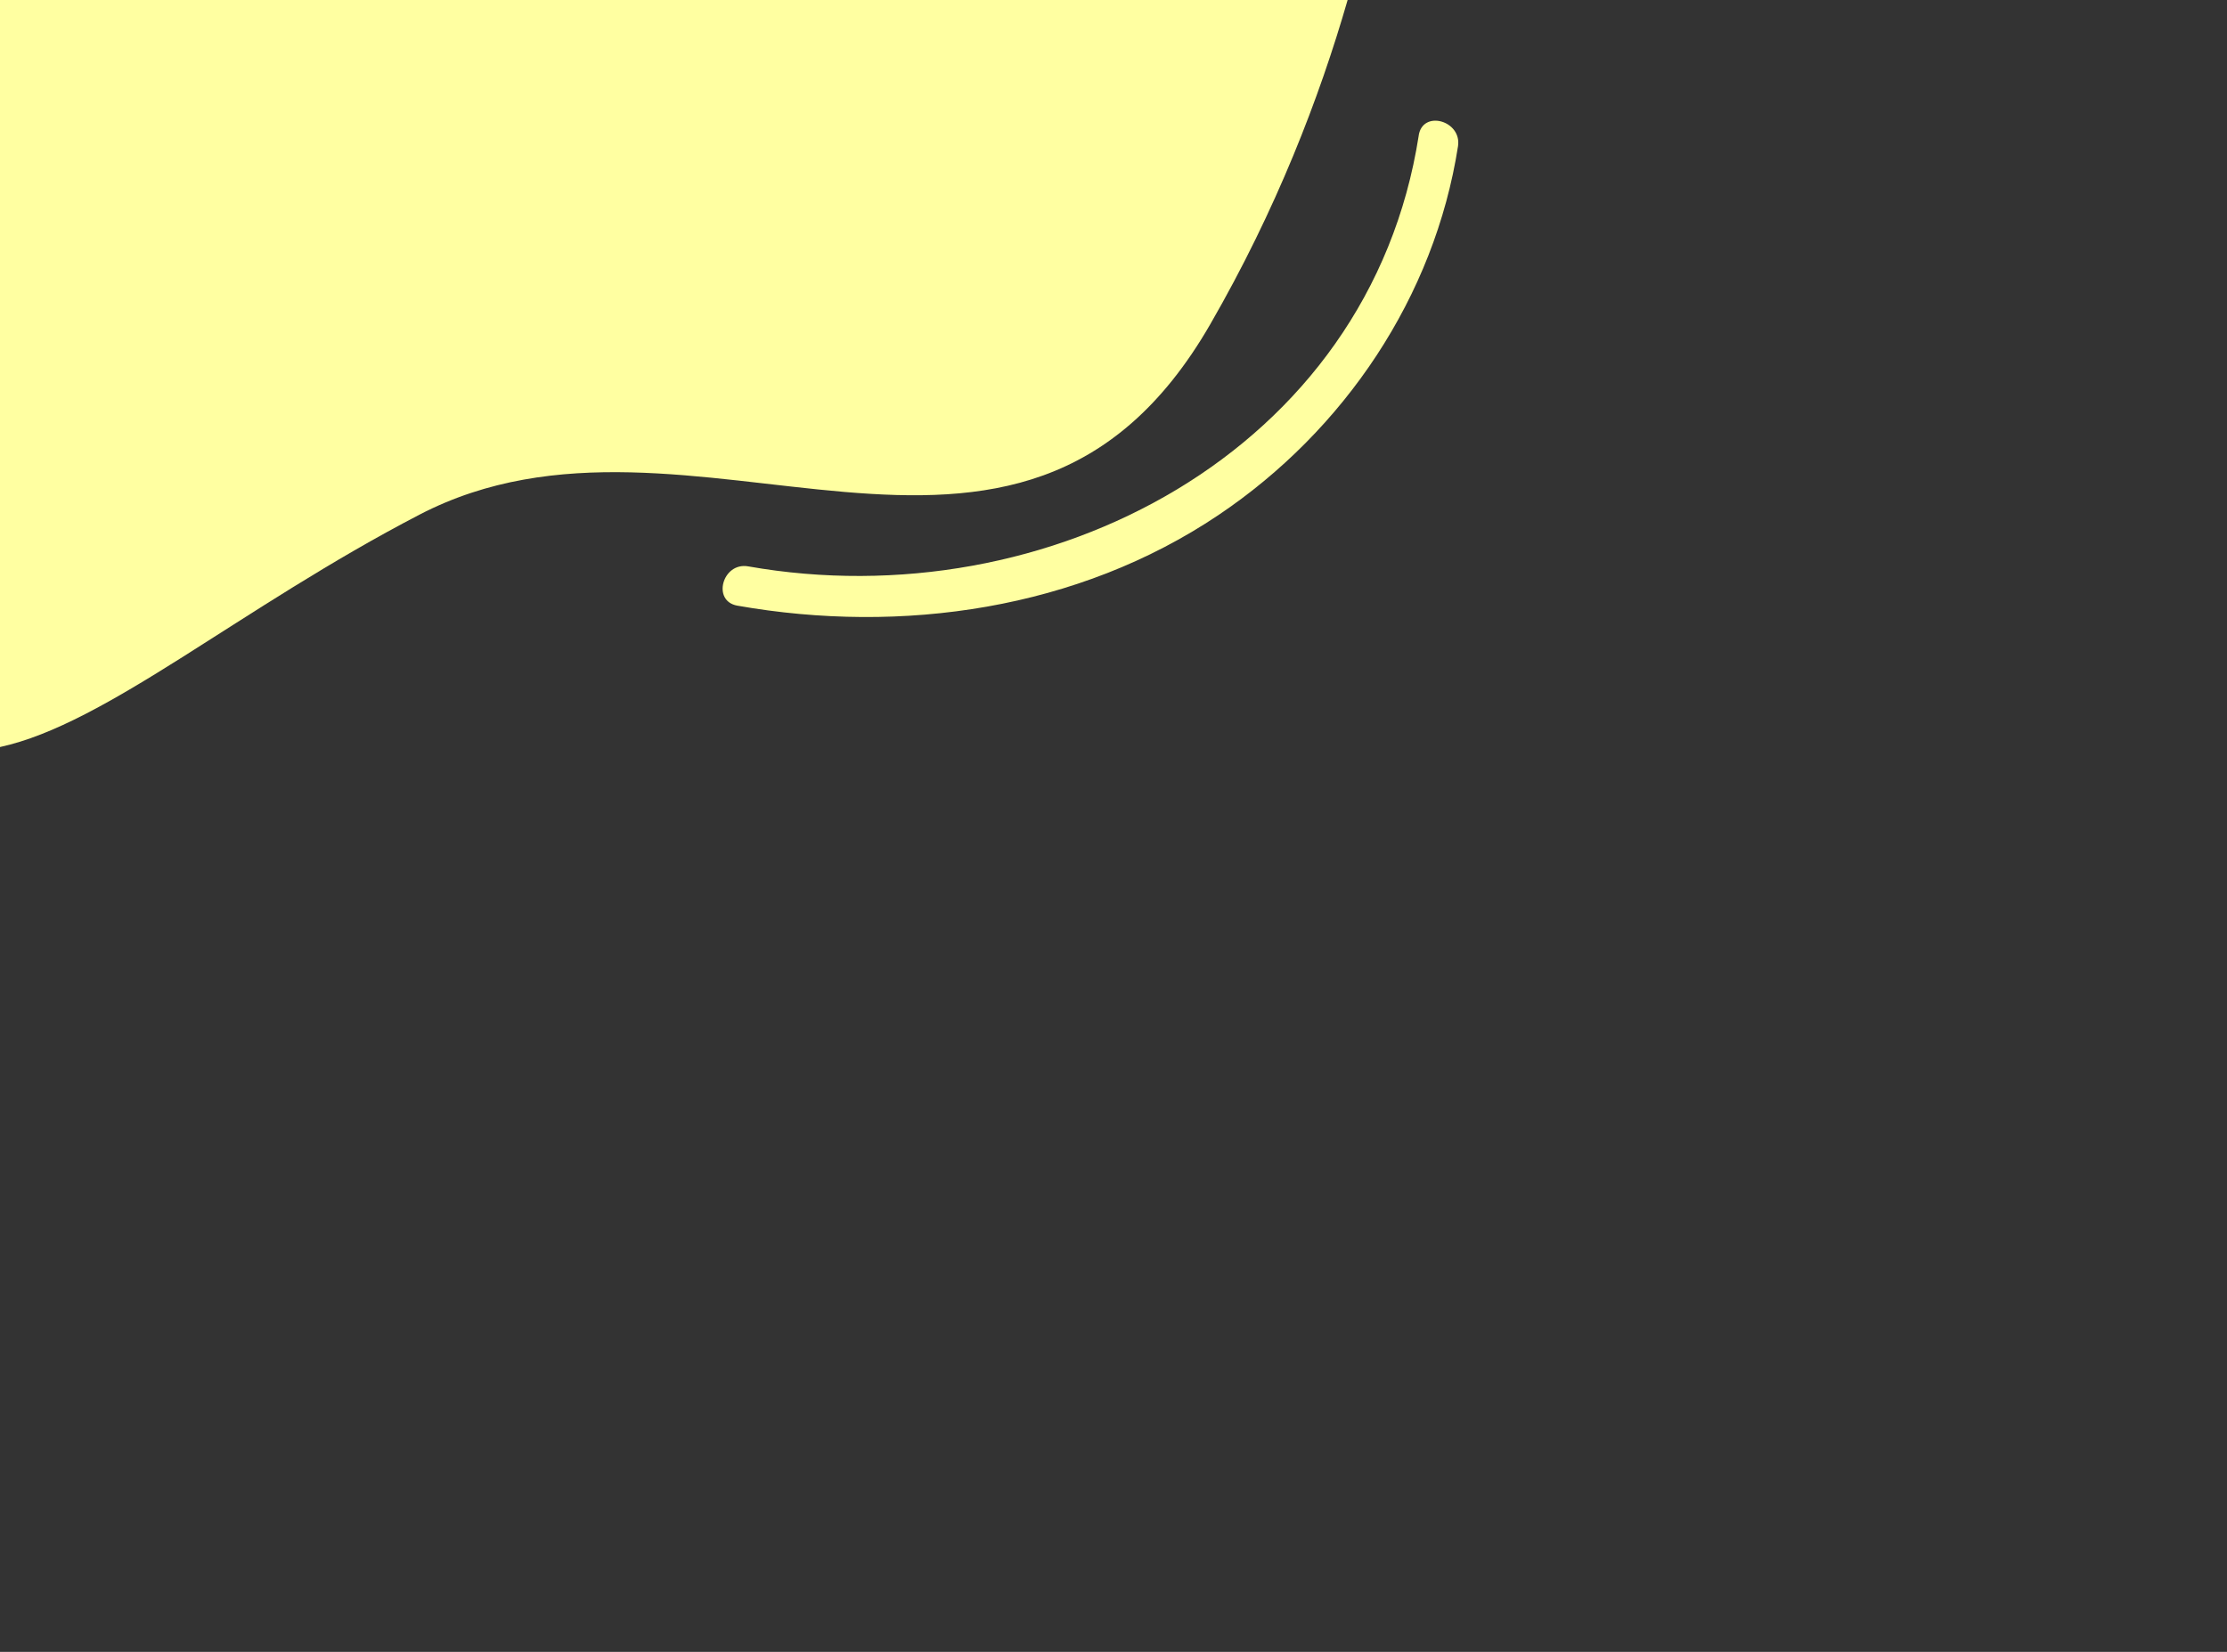<?xml version="1.0" encoding="UTF-8"?>
<svg id="_圖層_1" data-name="圖層 1" xmlns="http://www.w3.org/2000/svg" viewBox="0 0 620 460">
  <rect x="0" y="0" width="620" height="460" fill="#333333" stroke="none"/>
  <path d="m336.89,90.38c18.43-31.93,30.45-63.15,38.29-90.38H0v208.03c29.68-6.45,66.78-38.72,116.78-64.71,75.66-39.33,166.43,40.1,220.11-52.94Z" style="fill: #ffffa1;"/>
  <path d="m394.98,37.72c-13.72,88.15-103.5,134.67-186.68,120-7.14-1.26-10.21,9.67-3.02,10.94,45.85,8.08,94.82,1.06,133.95-25.24,35.03-23.55,60.16-60.81,66.68-102.69,1.11-7.14-9.82-10.22-10.94-3.02Z" style="fill: #ffffa1;"/>
</svg>